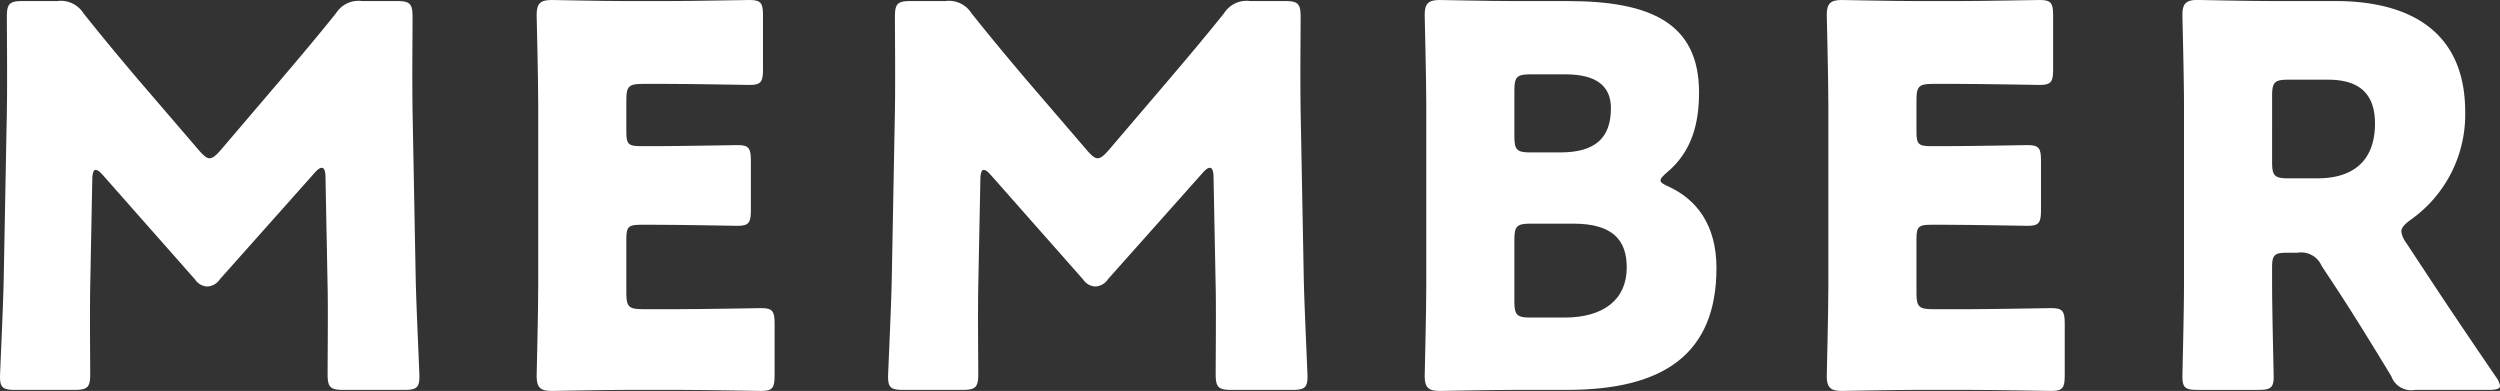 <svg xmlns="http://www.w3.org/2000/svg" width="189.514" height="29.636" viewBox="0 0 189.514 29.636">
  <rect x="0" y="0" width="189.514" height="29.636" fill="#333333" stroke="none"/>
  <g id="グループ_629" data-name="グループ 629" transform="translate(-1405.301 -2859.385)">
    <path id="パス_3896" data-name="パス 3896" d="M1412.14,2881.062c-.04,2.2,0,5.719,0,6.679,0,1-.2,1.2-1.2,1.2h-4.479c-.919,0-1.16-.159-1.16-1,0-.28.241-5.279.281-7.4l.239-12.718c.04-2.2,0-6.279,0-7.159,0-1,.2-1.2,1.2-1.2h2.64a2.016,2.016,0,0,1,1.96.919c1.4,1.76,2.8,3.44,4.159,5.04l4.638,5.4c.321.36.561.56.76.56.24,0,.481-.2.8-.56l4.438-5.2c1.361-1.6,2.92-3.44,4.36-5.24a2.015,2.015,0,0,1,1.96-.919h2.639c1,0,1.2.2,1.2,1.2,0,1.8-.04,4.04,0,7.159l.24,12.718c.04,2.04.28,7,.28,7.4,0,.84-.24,1-1.16,1h-4.6c-1,0-1.2-.2-1.2-1.2,0-.88.04-5.079,0-6.639l-.16-8.279c0-.4-.08-.719-.28-.719-.119,0-.28.079-.56.4l-7.158,8.039a1.22,1.22,0,0,1-.96.56,1.163,1.163,0,0,1-.92-.52l-6.959-7.879c-.28-.32-.44-.44-.6-.44s-.241.32-.241.72Z" fill="#fff"/>
    <path id="パス_3897" data-name="パス 3897" d="M1456.82,2882.822c1.879,0,5.919-.08,6.2-.08.84,0,1,.239,1,1.159v3.96c0,.92-.16,1.16-1,1.16-.279,0-4.319-.081-6.2-.081h-4.08c-1.84,0-5.359.081-5.639.081-.84,0-1.12-.28-1.12-1.12,0-.28.12-4.719.12-6.839v-13.718c0-2.119-.12-6.559-.12-6.839,0-.839.28-1.12,1.12-1.12.28,0,3.8.081,5.639.081h3.2c1.879,0,5.919-.081,6.2-.081.84,0,1,.24,1,1.16v4.12c0,.919-.16,1.159-1,1.159-.279,0-4.319-.079-6.2-.079h-1.96c-1,0-1.2.2-1.2,1.2v2.44c0,.92.16,1.08,1.08,1.08h1.16c1.879,0,5.919-.08,6.2-.08.84,0,1,.24,1,1.159v3.8c0,.92-.16,1.16-1,1.16-.279,0-4.319-.08-6.2-.08h-1.16c-.92,0-1.08.16-1.08,1.079v4.12c0,1,.2,1.2,1.2,1.2Z" fill="#fff"/>
    <path id="パス_3898" data-name="パス 3898" d="M1479.459,2881.062c-.04,2.2,0,5.719,0,6.679,0,1-.2,1.2-1.2,1.2h-4.478c-.92,0-1.16-.159-1.16-1,0-.28.24-5.279.28-7.4l.239-12.718c.04-2.2,0-6.279,0-7.159,0-1,.2-1.2,1.2-1.2h2.64a2.016,2.016,0,0,1,1.96.919c1.4,1.76,2.8,3.44,4.159,5.04l4.639,5.4c.32.36.56.56.76.56.24,0,.48-.2.8-.56l4.439-5.2c1.36-1.6,2.92-3.44,4.359-5.24a2.015,2.015,0,0,1,1.96-.919h2.64c1,0,1.2.2,1.2,1.2,0,1.8-.04,4.04,0,7.159l.24,12.718c.04,2.04.281,7,.281,7.4,0,.84-.241,1-1.161,1h-4.6c-1,0-1.2-.2-1.2-1.2,0-.88.04-5.079,0-6.639l-.161-8.279c0-.4-.08-.719-.28-.719-.119,0-.279.079-.559.4l-7.159,8.039a1.22,1.22,0,0,1-.96.56,1.164,1.164,0,0,1-.92-.52l-6.959-7.879c-.28-.32-.44-.44-.6-.44s-.24.32-.24.72Z" fill="#fff"/>
    <path id="パス_3899" data-name="パス 3899" d="M1520.059,2888.94c-1.84,0-5.358.081-5.639.081-.839,0-1.12-.28-1.12-1.12,0-.28.12-4.719.12-6.839v-13.718c0-2.119-.12-6.559-.12-6.839,0-.839.281-1.12,1.12-1.12.281,0,3.8.081,5.639.081h4.08c6.238,0,9.958,1.639,9.958,6.918,0,2.32-.52,4.48-2.439,6.079-.321.28-.481.44-.481.6s.2.28.641.48c2.079.96,3.6,2.88,3.6,6.159,0,6.479-3.959,9.238-11.318,9.238Zm.04-19.2c0,1,.2,1.2,1.2,1.2h2.28c2.679,0,3.839-1.12,3.839-3.36,0-1.68-1.12-2.559-3.439-2.559h-2.68c-1,0-1.2.2-1.2,1.2Zm0,12.518c0,1,.2,1.2,1.2,1.2h2.6c2.959,0,4.719-1.359,4.719-3.8,0-2.079-1.079-3.319-4.039-3.319h-3.28c-1,0-1.2.2-1.2,1.2Z" fill="#fff"/>
    <path id="パス_3900" data-name="パス 3900" d="M1554.619,2882.822c1.879,0,5.919-.08,6.2-.08.84,0,1,.239,1,1.159v3.96c0,.92-.16,1.16-1,1.16-.279,0-4.319-.081-6.2-.081h-4.08c-1.84,0-5.359.081-5.639.081-.84,0-1.12-.28-1.12-1.12,0-.28.12-4.719.12-6.839v-13.718c0-2.119-.12-6.559-.12-6.839,0-.839.28-1.12,1.12-1.12.28,0,3.8.081,5.639.081h3.2c1.879,0,5.919-.081,6.2-.081.84,0,1,.24,1,1.16v4.12c0,.919-.16,1.159-1,1.159-.279,0-4.319-.079-6.2-.079h-1.96c-1,0-1.2.2-1.2,1.2v2.44c0,.92.16,1.08,1.08,1.08h1.16c1.879,0,5.919-.08,6.2-.08.84,0,1,.24,1,1.159v3.8c0,.92-.16,1.16-1,1.16-.279,0-4.319-.08-6.2-.08h-1.16c-.92,0-1.08.16-1.08,1.079v4.12c0,1,.2,1.2,1.2,1.2Z" fill="#fff"/>
    <path id="パス_3901" data-name="パス 3901" d="M1577.539,2880.942c0,2.12.12,6.719.12,7,0,.84-.241,1-1.16,1h-4.6c-.92,0-1.159-.159-1.159-1,0-.28.12-4.879.12-7v-13.6c0-2.119-.12-6.559-.12-6.839,0-.839.279-1.12,1.119-1.12.28,0,3.8.081,5.64.081h4.838c5.44,0,9.839,2.159,9.839,8.4a9.758,9.758,0,0,1-4.16,8.2c-.479.36-.68.6-.68.88a1.888,1.888,0,0,0,.361.839l1.319,2c1.68,2.56,3,4.519,5.48,8.159a1.6,1.6,0,0,1,.319.68c0,.24-.279.319-.84.319h-5.6a1.6,1.6,0,0,1-1.8-1.039c-1.6-2.64-2.919-4.759-4.039-6.479l-1.241-1.88a1.691,1.691,0,0,0-1.839-1h-.76c-1,0-1.159.16-1.159,1.16Zm0-9.238c0,1,.2,1.2,1.2,1.2h2.24c2.52,0,4.359-1.159,4.359-4.159,0-2.44-1.4-3.319-3.559-3.319h-3.04c-1,0-1.2.2-1.2,1.2Z" fill="#fff"/>
  </g>
</svg>
